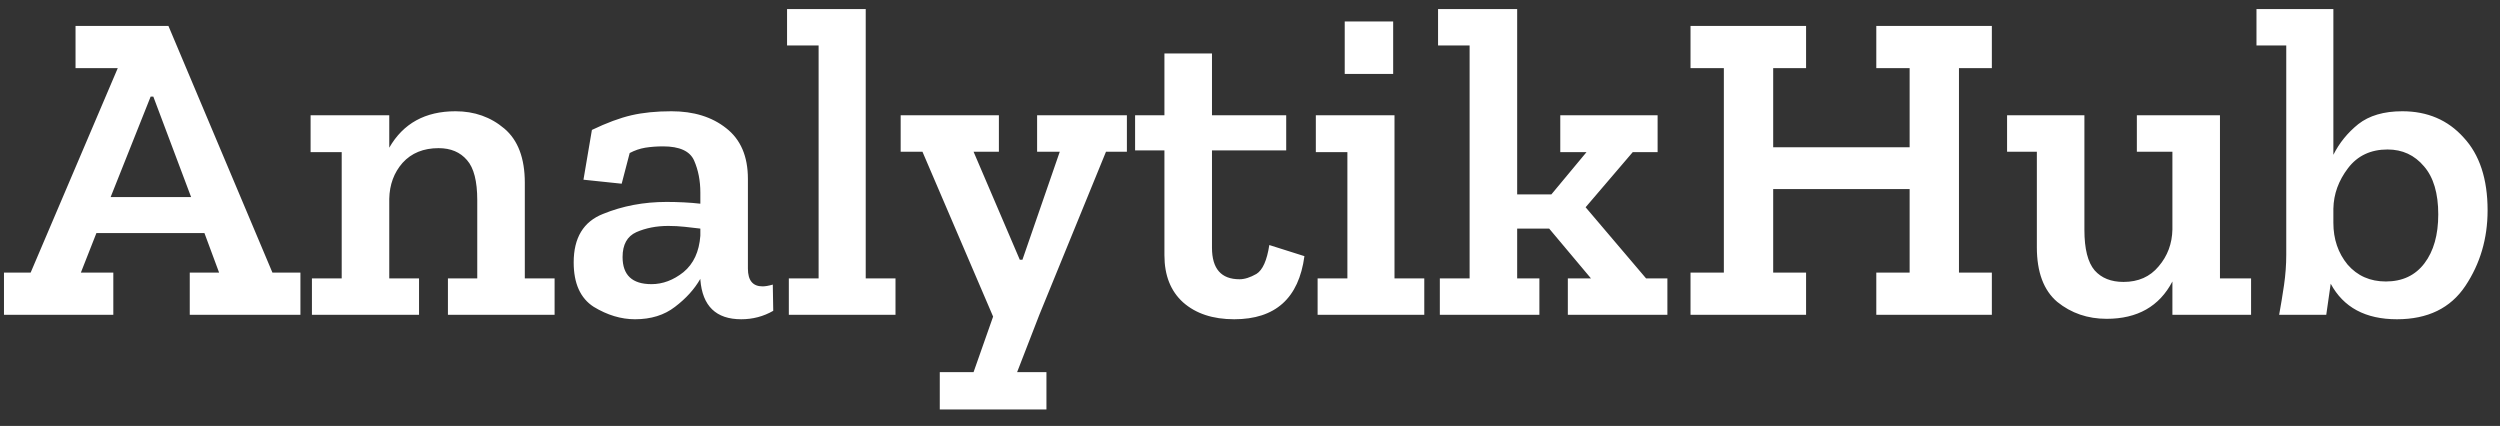 <svg width="135" height="23" viewBox="0 0 135 23" fill="none" xmlns="http://www.w3.org/2000/svg">
<rect x="0" y="0" width="135" height="23" fill="#333333" stroke="none"/>
<path d="M16.223 17H10.247V14.72H11.831L11.039 12.584H5.207L4.367 14.72H6.119V17H0.215V14.72H1.655L6.359 3.68H4.079V1.4H9.095L14.711 14.72H16.223V17ZM10.319 10.64L8.279 5.216H8.135L5.975 10.64H10.319ZM29.948 17H24.188V15.032H25.772V10.808C25.772 9.784 25.588 9.064 25.22 8.648C24.852 8.216 24.34 8 23.684 8C22.868 8 22.22 8.264 21.74 8.792C21.276 9.32 21.036 9.968 21.02 10.736V15.032H22.628V17H16.844V15.032H18.452V8.216H16.772V6.224H21.02V7.976C21.772 6.664 22.964 6.008 24.596 6.008C25.62 6.008 26.5 6.32 27.236 6.944C27.972 7.568 28.34 8.544 28.34 9.872V15.032H29.948V17ZM31.963 7.016C32.763 6.632 33.475 6.368 34.099 6.224C34.723 6.08 35.443 6.008 36.259 6.008C37.459 6.008 38.443 6.312 39.211 6.92C39.995 7.528 40.387 8.44 40.387 9.656V14.504C40.387 15.144 40.651 15.464 41.179 15.464C41.323 15.464 41.507 15.432 41.731 15.368L41.755 16.784C41.227 17.088 40.651 17.24 40.027 17.24C38.667 17.24 37.931 16.528 37.819 15.104V15.056C37.499 15.616 37.043 16.12 36.451 16.568C35.875 17.016 35.155 17.24 34.291 17.24C33.539 17.24 32.795 17.016 32.059 16.568C31.339 16.104 30.979 15.304 30.979 14.168C30.979 12.84 31.507 11.968 32.563 11.552C33.619 11.12 34.763 10.904 35.995 10.904C36.299 10.904 36.611 10.912 36.931 10.928C37.251 10.944 37.547 10.968 37.819 11V10.4C37.819 9.76 37.707 9.184 37.483 8.672C37.259 8.16 36.699 7.904 35.803 7.904C35.467 7.904 35.147 7.928 34.843 7.976C34.555 8.024 34.275 8.12 34.003 8.264L33.571 9.92L31.507 9.704L31.963 7.016ZM37.819 12.728V12.344C37.547 12.312 37.267 12.28 36.979 12.248C36.691 12.216 36.395 12.2 36.091 12.2C35.451 12.2 34.875 12.312 34.363 12.536C33.867 12.76 33.619 13.208 33.619 13.88C33.619 14.856 34.139 15.344 35.179 15.344C35.787 15.344 36.363 15.128 36.907 14.696C37.451 14.248 37.755 13.592 37.819 12.728ZM48.357 17H42.597V15.032H44.205V2.456H42.501V0.488H46.749V15.032H48.357V17ZM60.852 8.192H59.724L56.124 17L54.924 20.096H56.508V22.112H50.748V20.096H52.572L53.628 17.096L49.812 8.192H48.636V6.224H53.94V8.192H52.572L55.068 14.024H55.212L57.228 8.192H56.004V6.224H60.852V8.192ZM70.439 13.832C70.135 16.104 68.871 17.24 66.647 17.24C65.495 17.24 64.575 16.936 63.887 16.328C63.215 15.72 62.879 14.872 62.879 13.784V8.12H61.295V6.224H62.879V2.888H65.447V6.224H69.455V8.12H65.447V13.376C65.447 14.512 65.943 15.08 66.935 15.08C67.207 15.08 67.511 14.984 67.847 14.792C68.183 14.584 68.415 14.064 68.543 13.232L70.439 13.832ZM72.615 3.992V1.16H75.231V3.992H72.615ZM76.911 17H71.151V15.032H72.759V8.216H71.055V6.224H75.303V15.032H76.911V17ZM90.039 17H84.663V15.032H85.911L83.655 12.344H81.927V15.032H83.127V17H77.751V15.032H79.359V2.456H77.655V0.488H81.927V10.496H83.775L85.671 8.216H84.255V6.224H89.511V8.216H88.167L85.623 11.192L88.887 15.032H90.039V17ZM107.56 17H101.32V14.72H103.12V10.208H95.752V14.72H97.528V17H91.288V14.72H93.088V3.68H91.288V1.4H97.528V3.68H95.752V7.952H103.12V3.68H101.32V1.4H107.56V3.68H105.784V14.72H107.56V17ZM121.558 17H117.31V15.2C116.606 16.544 115.422 17.216 113.758 17.216C112.734 17.216 111.846 16.912 111.094 16.304C110.358 15.68 109.99 14.696 109.99 13.352V8.192H108.382V6.224H112.558V12.416C112.558 13.44 112.742 14.168 113.11 14.6C113.478 15.016 113.998 15.224 114.67 15.224C115.47 15.224 116.102 14.944 116.566 14.384C117.046 13.824 117.294 13.16 117.31 12.392V8.192H115.39V6.224H119.878V15.032H121.558V17ZM134.33 11.36C134.33 12.88 133.93 14.24 133.13 15.44C132.33 16.64 131.098 17.24 129.434 17.24C127.738 17.24 126.546 16.6 125.858 15.32C125.826 15.512 125.786 15.792 125.738 16.16C125.69 16.528 125.65 16.808 125.618 17H123.074C123.17 16.472 123.258 15.936 123.338 15.392C123.418 14.832 123.458 14.288 123.458 13.76V2.456H121.85V0.488H126.002V8.36C126.322 7.72 126.77 7.168 127.346 6.704C127.938 6.24 128.73 6.008 129.722 6.008C131.082 6.008 132.186 6.48 133.034 7.424C133.898 8.352 134.33 9.664 134.33 11.36ZM131.666 11.576C131.666 10.44 131.41 9.576 130.898 8.984C130.386 8.376 129.73 8.072 128.93 8.072C128.018 8.072 127.306 8.408 126.794 9.08C126.282 9.752 126.018 10.48 126.002 11.264V12.032C126.002 12.912 126.258 13.664 126.77 14.288C127.298 14.896 127.986 15.2 128.834 15.2C129.73 15.2 130.426 14.872 130.922 14.216C131.418 13.56 131.666 12.68 131.666 11.576Z" fill="white"/>
</svg>
